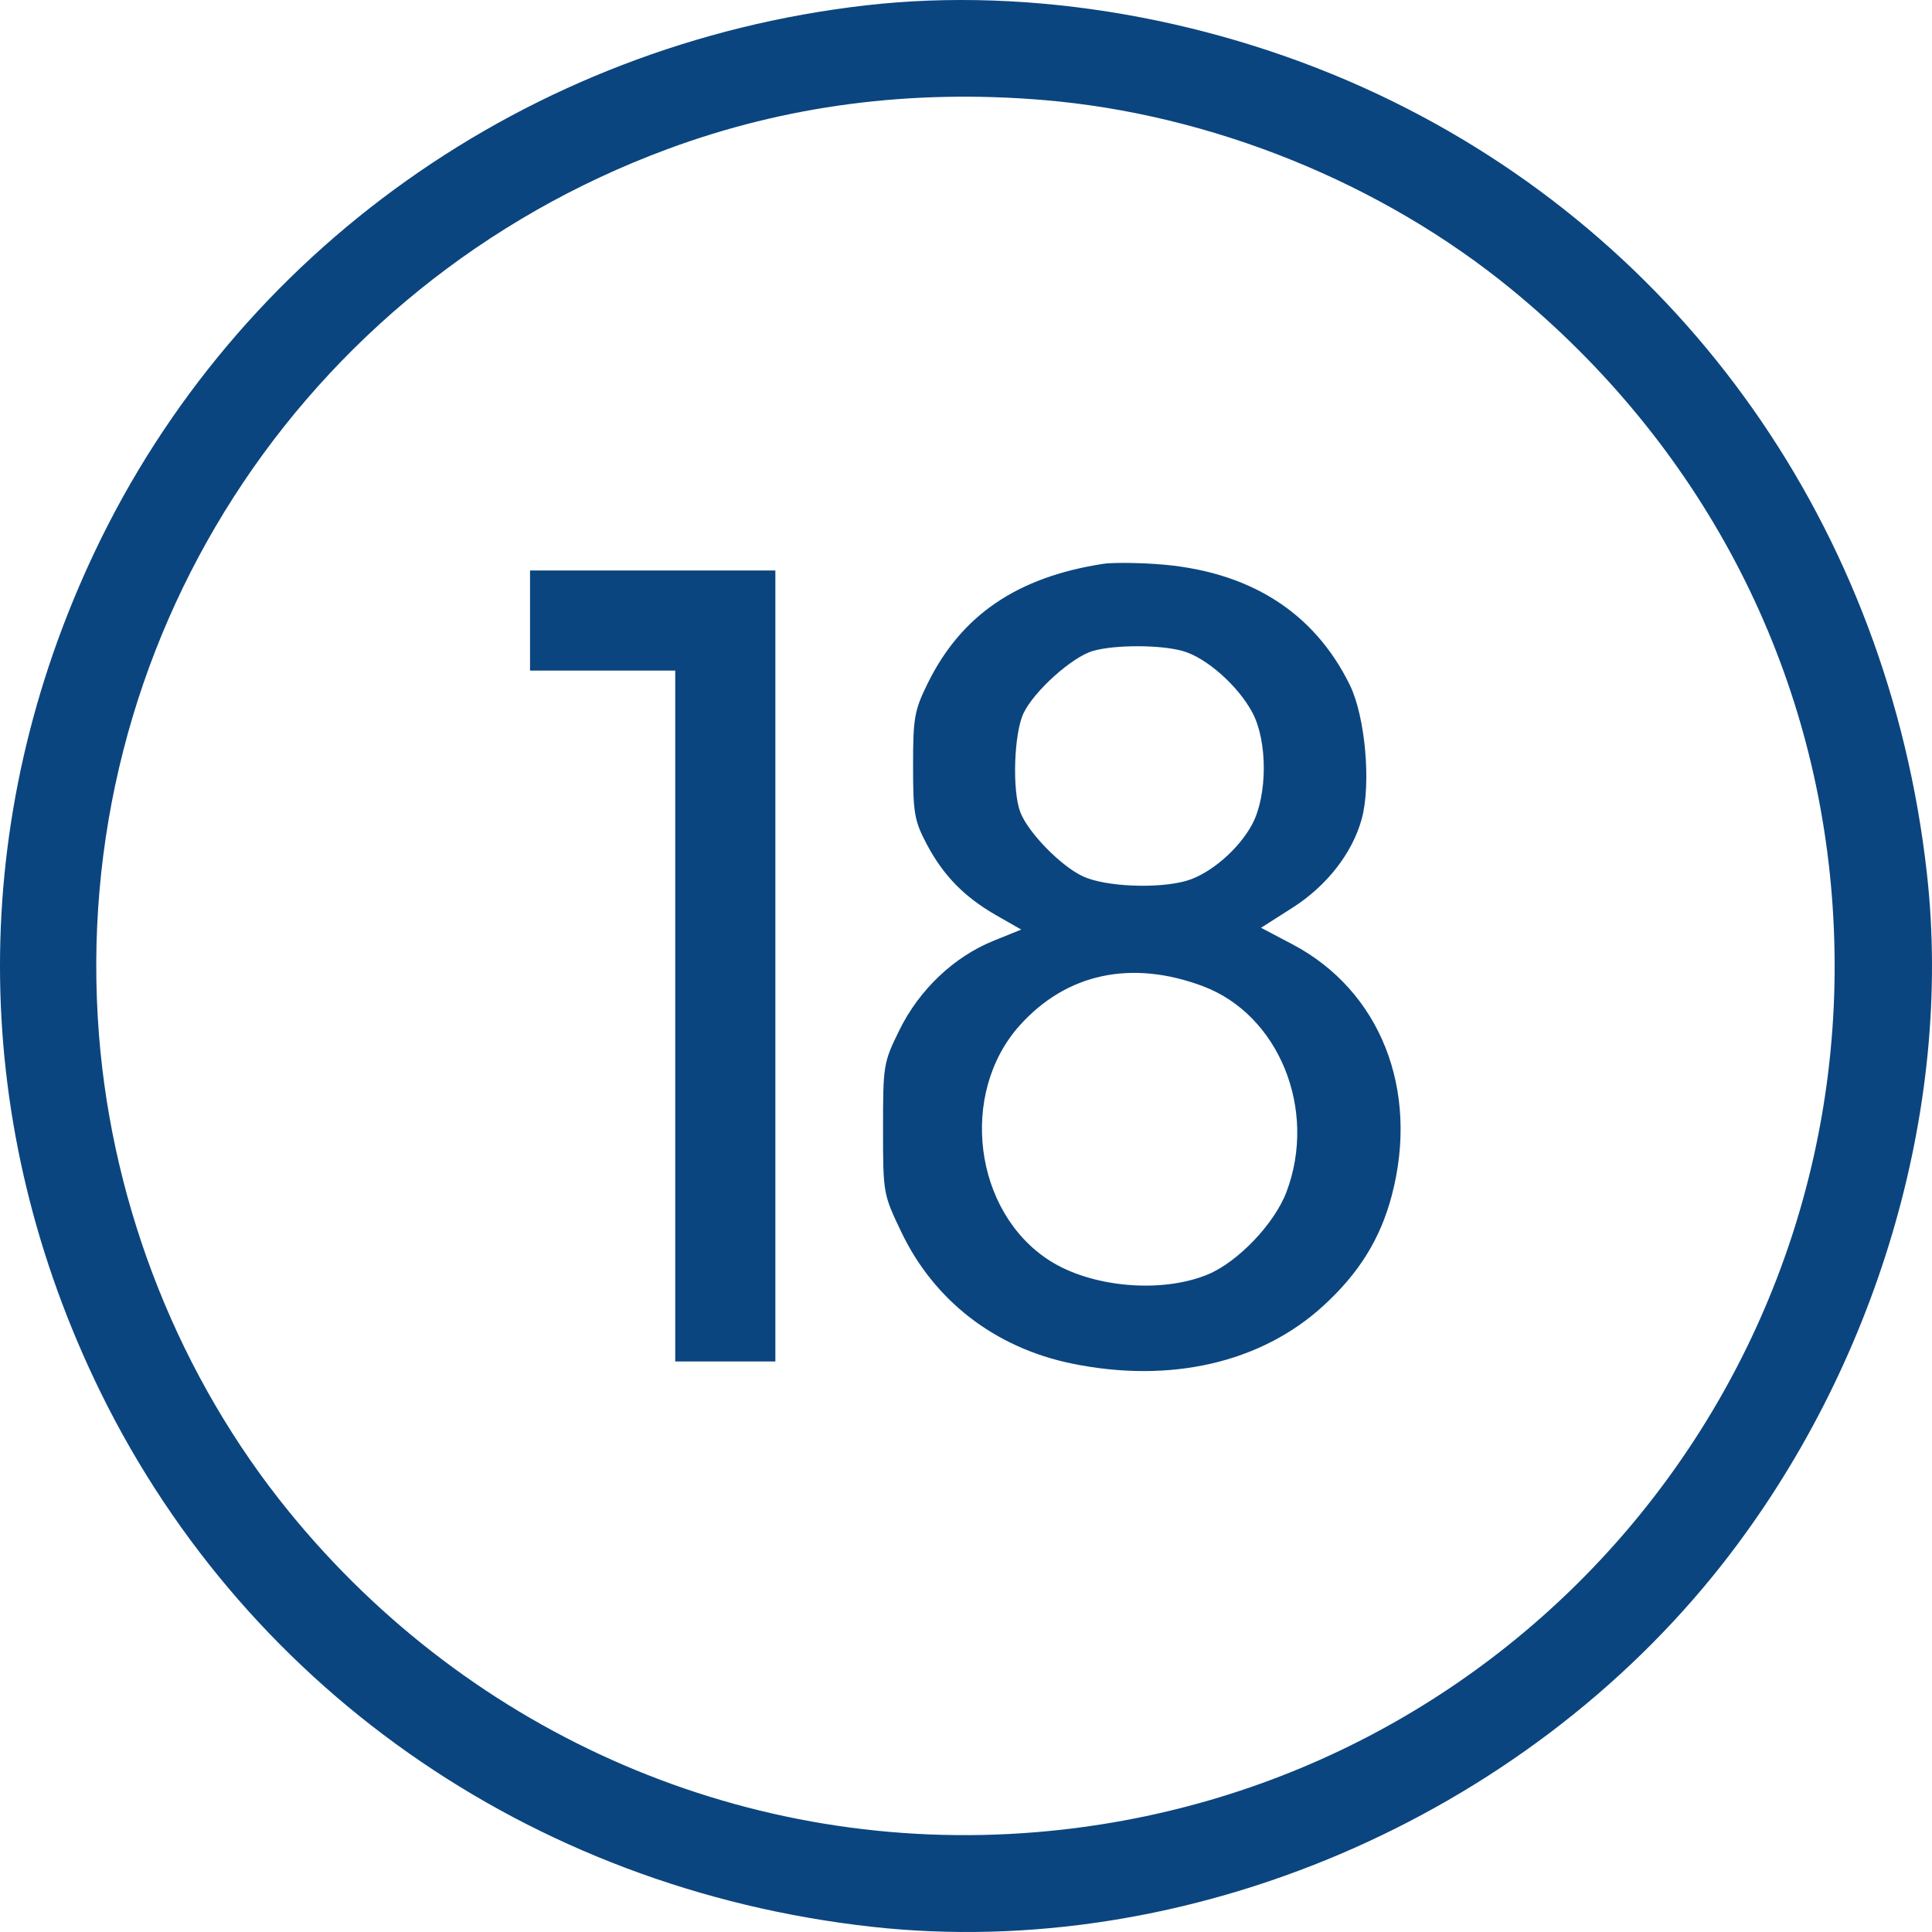 <svg width="70" height="70" viewBox="0 0 70 70" fill="none" xmlns="http://www.w3.org/2000/svg">
<path fill-rule="evenodd" clip-rule="evenodd" d="M31.359 0.195C19.136 1.6 8.584 9.089 3.416 20.026C-1.139 29.664 -1.139 40.334 3.416 49.972C8.632 61.011 19.162 68.428 31.578 69.81C42.998 71.081 55.156 65.899 62.402 56.674C67.991 49.557 70.769 40.179 69.815 31.643C68.421 19.173 61.021 8.657 49.963 3.433C44.12 0.673 37.39 -0.498 31.359 0.195ZM37.791 3.623C43.878 4.128 50.051 6.622 54.761 10.481C61.572 16.061 65.692 23.86 66.372 32.461C67.747 49.843 54.9 64.954 37.532 66.384C27.165 67.238 17.111 62.923 10.47 54.77C6.525 49.927 4.081 43.793 3.586 37.495C2.476 23.377 10.848 10.338 24.193 5.399C28.468 3.817 32.994 3.226 37.791 3.623ZM39.976 20.428C36.852 20.908 34.826 22.289 33.609 24.765C33.129 25.744 33.082 26.008 33.082 27.743C33.082 29.463 33.13 29.738 33.573 30.578C34.176 31.722 34.941 32.504 36.109 33.17L37.001 33.68L35.987 34.091C34.559 34.671 33.308 35.859 32.589 37.319C32.008 38.498 31.994 38.587 31.994 40.89C31.994 43.232 31.999 43.263 32.654 44.634C33.846 47.13 36.051 48.831 38.834 49.404C42.392 50.135 45.683 49.381 47.941 47.317C49.243 46.128 50.015 44.882 50.429 43.305C51.433 39.481 50.01 35.891 46.824 34.212L45.69 33.615L46.832 32.887C48.079 32.092 49.006 30.899 49.341 29.659C49.683 28.391 49.466 25.961 48.908 24.821C47.599 22.148 45.215 20.66 41.881 20.436C41.133 20.385 40.275 20.382 39.976 20.428ZM19.204 22.483V24.297H21.834H24.465V36.813V49.328H26.279H28.093V34.999V20.669H23.648H19.204V22.483ZM42.846 23.585C43.705 23.823 44.864 24.849 45.381 25.827C45.929 26.865 45.925 28.81 45.373 29.857C44.892 30.769 43.832 31.678 42.969 31.918C41.931 32.207 40.059 32.127 39.25 31.758C38.449 31.393 37.249 30.166 36.966 29.422C36.669 28.643 36.737 26.572 37.084 25.843C37.464 25.042 38.841 23.805 39.596 23.586C40.384 23.357 42.024 23.357 42.846 23.585ZM43.579 35.73C46.338 36.763 47.739 40.208 46.611 43.187C46.177 44.334 44.86 45.717 43.768 46.173C42.095 46.872 39.55 46.65 38.024 45.67C35.276 43.907 34.736 39.612 36.951 37.148C38.644 35.265 40.993 34.763 43.579 35.73Z" fill="#0B457F"/>
</svg>
